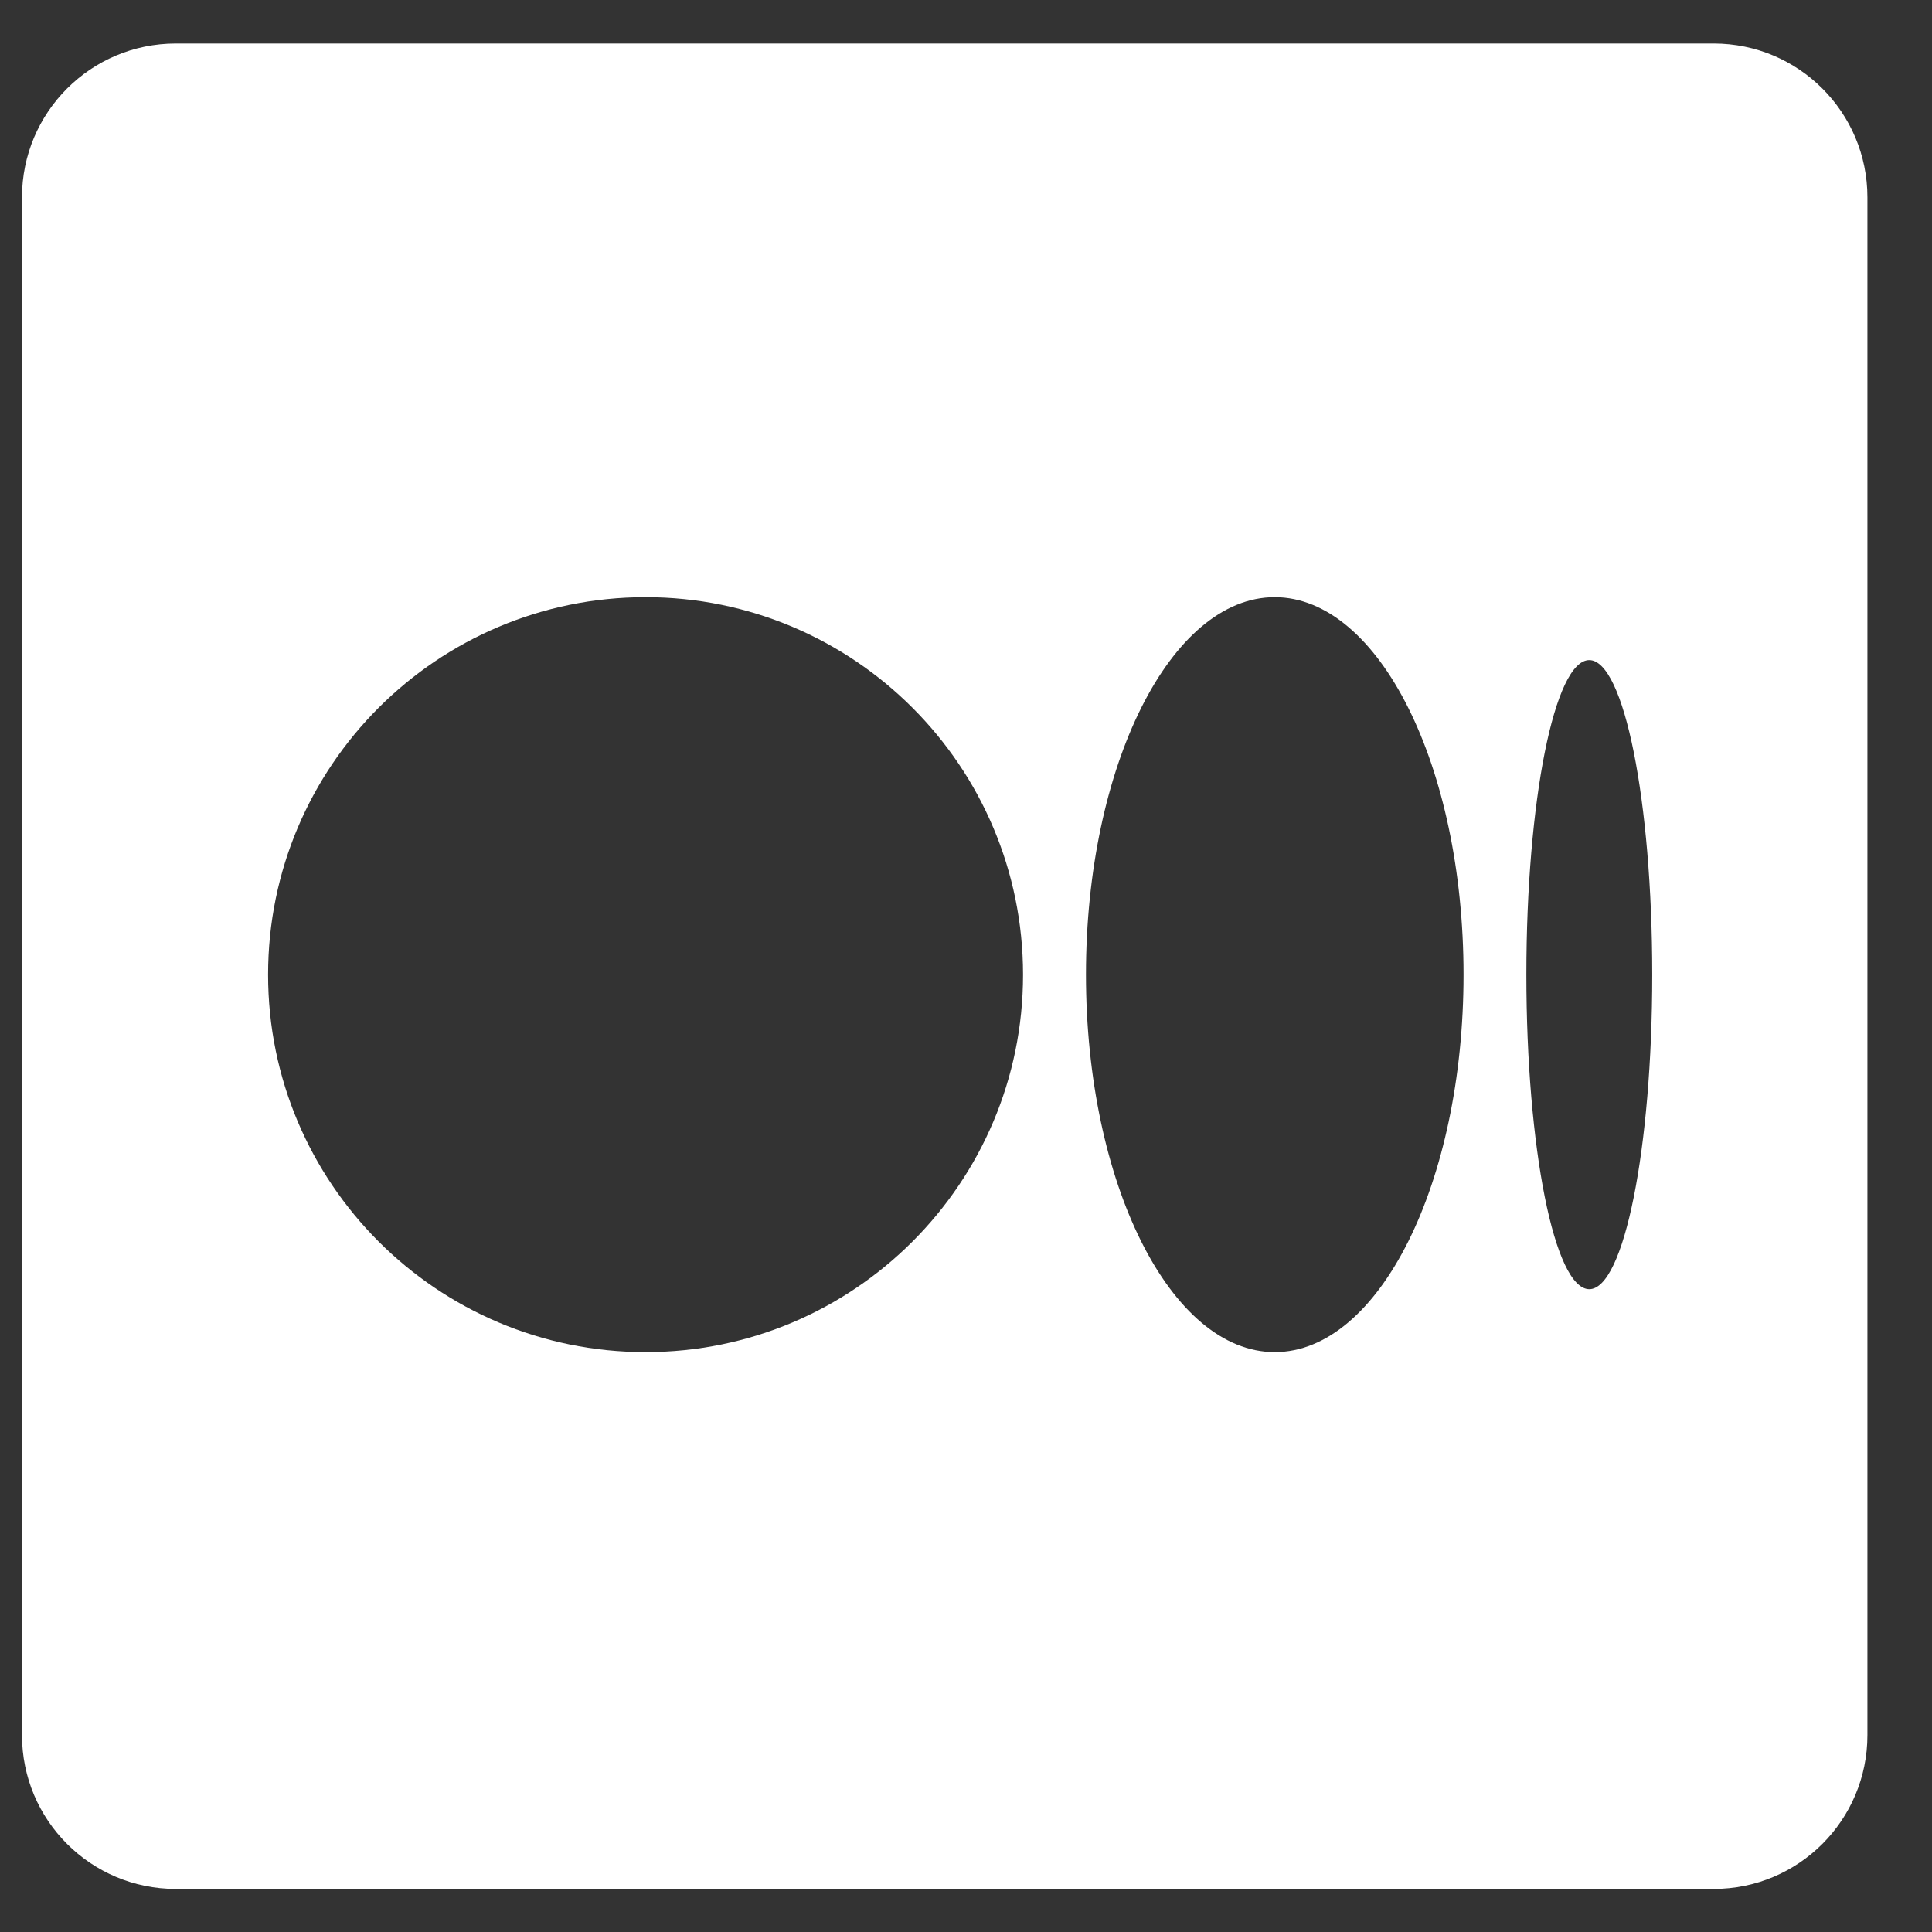 <svg width="21" height="21" viewBox="0 0 21 21" fill="none" xmlns="http://www.w3.org/2000/svg">
<rect x="0" y="0" width="21" height="21" fill="#333333" stroke="none"/>
<path d="M18.627 0.473C19.55 0.473 20.298 1.221 20.298 2.145V18.86C20.298 19.784 19.55 20.532 18.627 20.532H1.911C0.987 20.532 0.239 19.784 0.239 18.86V2.145C0.239 1.221 0.987 0.473 1.911 0.473H18.627ZM7.017 6.491C4.751 6.491 2.914 8.328 2.914 10.594C2.914 12.86 4.751 14.697 7.017 14.697C9.283 14.697 11.12 12.86 11.12 10.594C11.119 8.328 9.283 6.491 7.017 6.491ZM13.856 6.491C12.723 6.491 11.804 8.328 11.804 10.594C11.804 12.86 12.723 14.697 13.856 14.697C14.989 14.697 15.908 12.859 15.908 10.594C15.908 8.328 14.989 6.492 13.856 6.491ZM17.275 7.175C16.897 7.175 16.591 8.706 16.591 10.594C16.591 12.482 16.897 14.012 17.275 14.013C17.652 14.012 17.959 12.482 17.959 10.594C17.959 8.706 17.652 7.176 17.275 7.175Z" fill="white"/>
</svg>
